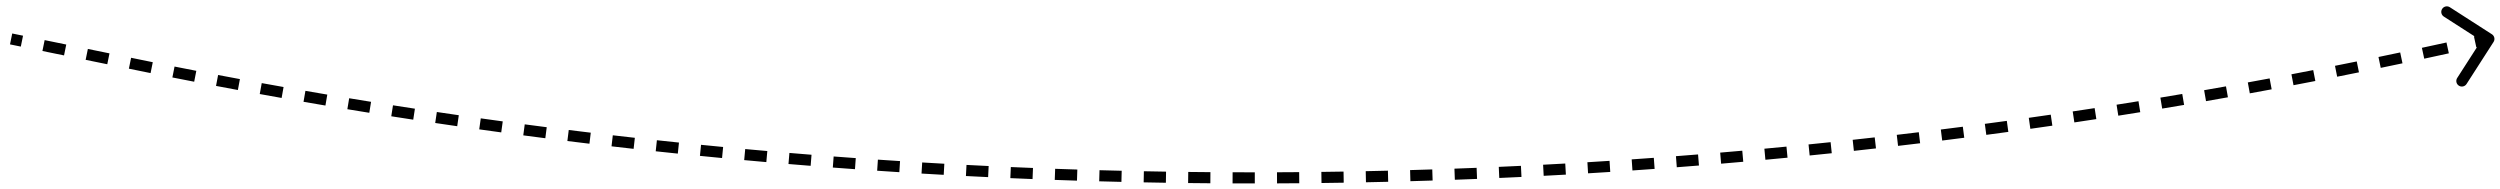 <svg width="225" height="17" viewBox="0 0 225 17" fill="none" xmlns="http://www.w3.org/2000/svg">
<path d="M224.27 3.083C224.503 3.233 224.57 3.542 224.421 3.774L221.988 7.56C221.839 7.792 221.529 7.86 221.297 7.71C221.065 7.561 220.997 7.252 221.147 7.019L223.309 3.654L219.944 1.492C219.712 1.342 219.644 1.033 219.794 0.801C219.943 0.568 220.252 0.501 220.485 0.65L224.27 3.083ZM12.671 5.889L12.571 6.378L12.671 5.889ZM219.053 4.58L218.946 4.092L219.053 4.58ZM1.1 3.014L2.073 3.213L1.873 4.193L0.9 3.994L1.1 3.014ZM4.018 3.61L5.963 4.008L5.763 4.987L3.818 4.59L4.018 3.61ZM7.908 4.405L9.854 4.803L9.654 5.782L7.708 5.385L7.908 4.405ZM11.799 5.2L12.772 5.399L12.571 6.378L11.599 6.18L11.799 5.2ZM12.772 5.399C13.098 5.465 13.424 5.532 13.75 5.598L13.552 6.578C13.225 6.512 12.898 6.445 12.571 6.378L12.772 5.399ZM15.709 5.99C16.361 6.119 17.015 6.247 17.668 6.374L17.477 7.355C16.823 7.228 16.169 7.1 15.514 6.971L15.709 5.99ZM19.629 6.75C20.283 6.874 20.937 6.997 21.592 7.118L21.409 8.101C20.753 7.98 20.098 7.857 19.442 7.732L19.629 6.75ZM23.556 7.479C24.21 7.598 24.866 7.715 25.521 7.831L25.346 8.816C24.689 8.7 24.033 8.582 23.377 8.463L23.556 7.479ZM27.488 8.176C28.144 8.29 28.8 8.402 29.456 8.513L29.289 9.499C28.632 9.388 27.974 9.275 27.317 9.162L27.488 8.176ZM31.425 8.842C32.082 8.951 32.739 9.058 33.396 9.164L33.237 10.151C32.579 10.045 31.921 9.938 31.262 9.829L31.425 8.842ZM35.369 9.477C36.026 9.58 36.684 9.682 37.342 9.782L37.191 10.771C36.532 10.67 35.873 10.568 35.214 10.465L35.369 9.477ZM39.316 10.08C39.975 10.178 40.633 10.274 41.292 10.37L41.149 11.359C40.489 11.264 39.829 11.167 39.169 11.069L39.316 10.08ZM43.269 10.651C43.928 10.744 44.587 10.835 45.247 10.925L45.111 11.916C44.451 11.826 43.79 11.734 43.13 11.642L43.269 10.651ZM47.226 11.191C47.886 11.278 48.546 11.364 49.206 11.449L49.079 12.441C48.417 12.356 47.756 12.27 47.095 12.182L47.226 11.191ZM51.187 11.699C51.847 11.781 52.508 11.862 53.169 11.941L53.05 12.934C52.388 12.855 51.726 12.774 51.064 12.692L51.187 11.699ZM55.152 12.176C55.813 12.252 56.475 12.328 57.136 12.402L57.025 13.396C56.362 13.322 55.699 13.246 55.037 13.169L55.152 12.176ZM59.121 12.62C59.783 12.692 60.445 12.762 61.107 12.831L61.003 13.825C60.34 13.757 59.677 13.686 59.014 13.615L59.121 12.62ZM63.093 13.033C63.756 13.1 64.418 13.165 65.081 13.228L64.985 14.223C64.321 14.16 63.657 14.095 62.994 14.028L63.093 13.033ZM67.069 13.415C67.732 13.476 68.394 13.535 69.058 13.593L68.97 14.589C68.306 14.531 67.641 14.471 66.977 14.41L67.069 13.415ZM71.047 13.764C71.71 13.82 72.374 13.874 73.037 13.927L72.958 14.924C72.293 14.871 71.628 14.816 70.963 14.761L71.047 13.764ZM75.028 14.082C75.692 14.132 76.356 14.181 77.019 14.229L76.948 15.226C76.283 15.178 75.618 15.129 74.953 15.079L75.028 14.082ZM79.011 14.367C79.676 14.412 80.34 14.456 81.004 14.498L80.941 15.496C80.275 15.454 79.609 15.41 78.944 15.365L79.011 14.367ZM82.997 14.621C83.661 14.661 84.326 14.699 84.99 14.736L84.935 15.735C84.269 15.698 83.603 15.659 82.937 15.62L82.997 14.621ZM86.985 14.843C87.649 14.878 88.314 14.911 88.979 14.942L88.931 15.941C88.265 15.909 87.599 15.876 86.933 15.842L86.985 14.843ZM90.974 15.034C91.639 15.062 92.304 15.09 92.969 15.117L92.929 16.116C92.263 16.089 91.596 16.062 90.93 16.032L90.974 15.034ZM94.964 15.192C95.629 15.215 96.295 15.238 96.96 15.259L96.928 16.258C96.262 16.237 95.595 16.215 94.928 16.191L94.964 15.192ZM98.956 15.318C99.621 15.336 100.287 15.354 100.952 15.369L100.928 16.369C100.262 16.353 99.595 16.336 98.928 16.318L98.956 15.318ZM102.948 15.412C103.614 15.425 104.279 15.437 104.945 15.448L104.929 16.448C104.262 16.437 103.595 16.425 102.929 16.412L102.948 15.412ZM106.942 15.475C107.607 15.483 108.273 15.489 108.938 15.494L108.931 16.494C108.264 16.489 107.597 16.483 106.93 16.475L106.942 15.475ZM110.935 15.505C111.601 15.508 112.266 15.509 112.932 15.509L112.932 16.509C112.265 16.509 111.598 16.508 110.931 16.506L110.935 15.505ZM114.929 15.504C115.594 15.501 116.26 15.497 116.925 15.492L116.934 16.491C116.267 16.497 115.6 16.501 114.933 16.504L114.929 15.504ZM118.922 15.471C119.588 15.463 120.253 15.453 120.919 15.442L120.935 16.442C120.268 16.453 119.601 16.462 118.935 16.471L118.922 15.471ZM122.915 15.406C123.581 15.392 124.246 15.377 124.912 15.361L124.936 16.361C124.269 16.377 123.602 16.392 122.936 16.405L122.915 15.406ZM126.908 15.308C127.573 15.29 128.238 15.269 128.904 15.248L128.936 16.247C128.269 16.269 127.603 16.289 126.936 16.308L126.908 15.308ZM130.899 15.179C131.565 15.155 132.23 15.13 132.895 15.103L132.935 16.102C132.269 16.129 131.602 16.154 130.936 16.179L130.899 15.179ZM134.89 15.018C135.555 14.989 136.22 14.958 136.884 14.926L136.933 15.925C136.267 15.957 135.6 15.988 134.934 16.017L134.89 15.018ZM138.879 14.825C139.543 14.791 140.208 14.755 140.873 14.717L140.929 15.716C140.263 15.753 139.597 15.789 138.931 15.824L138.879 14.825ZM142.866 14.601C143.531 14.561 144.195 14.519 144.859 14.476L144.923 15.474C144.258 15.517 143.592 15.559 142.926 15.599L142.866 14.601ZM146.852 14.344C147.516 14.299 148.18 14.252 148.843 14.204L148.916 15.201C148.25 15.249 147.585 15.296 146.92 15.342L146.852 14.344ZM150.835 14.056C151.498 14.005 152.162 13.953 152.825 13.899L152.906 14.896C152.241 14.95 151.576 15.002 150.911 15.053L150.835 14.056ZM154.816 13.735C155.479 13.679 156.142 13.622 156.805 13.563L156.893 14.559C156.229 14.618 155.564 14.676 154.9 14.732L154.816 13.735ZM158.794 13.383C159.456 13.322 160.119 13.259 160.782 13.195L160.878 14.191C160.214 14.255 159.55 14.318 158.886 14.379L158.794 13.383ZM162.769 12.999C163.431 12.933 164.093 12.865 164.755 12.795L164.859 13.79C164.196 13.859 163.532 13.928 162.869 13.994L162.769 12.999ZM166.741 12.584C167.402 12.512 168.064 12.438 168.725 12.364L168.838 13.357C168.175 13.432 167.512 13.506 166.849 13.578L166.741 12.584ZM170.709 12.136C171.37 12.059 172.031 11.98 172.692 11.9L172.812 12.893C172.15 12.973 171.488 13.052 170.825 13.129L170.709 12.136ZM174.674 11.657C175.335 11.574 175.995 11.491 176.655 11.405L176.783 12.397C176.121 12.483 175.46 12.566 174.798 12.649L174.674 11.657ZM178.635 11.146C179.295 11.058 179.954 10.969 180.614 10.879L180.75 11.87C180.089 11.96 179.428 12.049 178.767 12.137L178.635 11.146ZM182.591 10.604C183.251 10.511 183.909 10.416 184.568 10.32L184.712 11.31C184.052 11.406 183.392 11.501 182.731 11.594L182.591 10.604ZM186.544 10.029C187.202 9.931 187.86 9.831 188.518 9.731L188.67 10.719C188.01 10.82 187.351 10.92 186.692 11.018L186.544 10.029ZM190.491 9.424C191.149 9.32 191.806 9.215 192.463 9.109L192.623 10.096C191.964 10.203 191.306 10.308 190.647 10.412L190.491 9.424ZM194.434 8.786C195.09 8.678 195.747 8.568 196.403 8.456L196.57 9.442C195.913 9.554 195.255 9.664 194.597 9.773L194.434 8.786ZM198.371 8.118C199.027 8.004 199.682 7.888 200.338 7.772L200.513 8.756C199.856 8.873 199.199 8.989 198.542 9.103L198.371 8.118ZM202.303 7.418C202.957 7.298 203.612 7.178 204.266 7.056L204.45 8.039C203.794 8.161 203.138 8.282 202.482 8.401L202.303 7.418ZM206.229 6.686C206.883 6.561 207.536 6.435 208.189 6.308L208.381 7.29C207.726 7.417 207.071 7.543 206.416 7.668L206.229 6.686ZM210.149 5.923C210.802 5.793 211.454 5.662 212.107 5.53L212.306 6.51C211.652 6.642 210.998 6.774 210.344 6.904L210.149 5.923ZM214.063 5.129C214.714 4.994 215.366 4.857 216.017 4.72L216.224 5.698C215.571 5.836 214.919 5.973 214.266 6.108L214.063 5.129ZM217.97 4.303C218.296 4.233 218.621 4.162 218.946 4.092L219.159 5.069C218.833 5.14 218.507 5.21 218.181 5.281L217.97 4.303ZM218.946 4.092L220.183 3.823L220.396 4.8L219.159 5.069L218.946 4.092ZM222.657 3.284L223.894 3.015L224.106 3.992L222.869 4.262L222.657 3.284Z" fill="black"/>
</svg>
